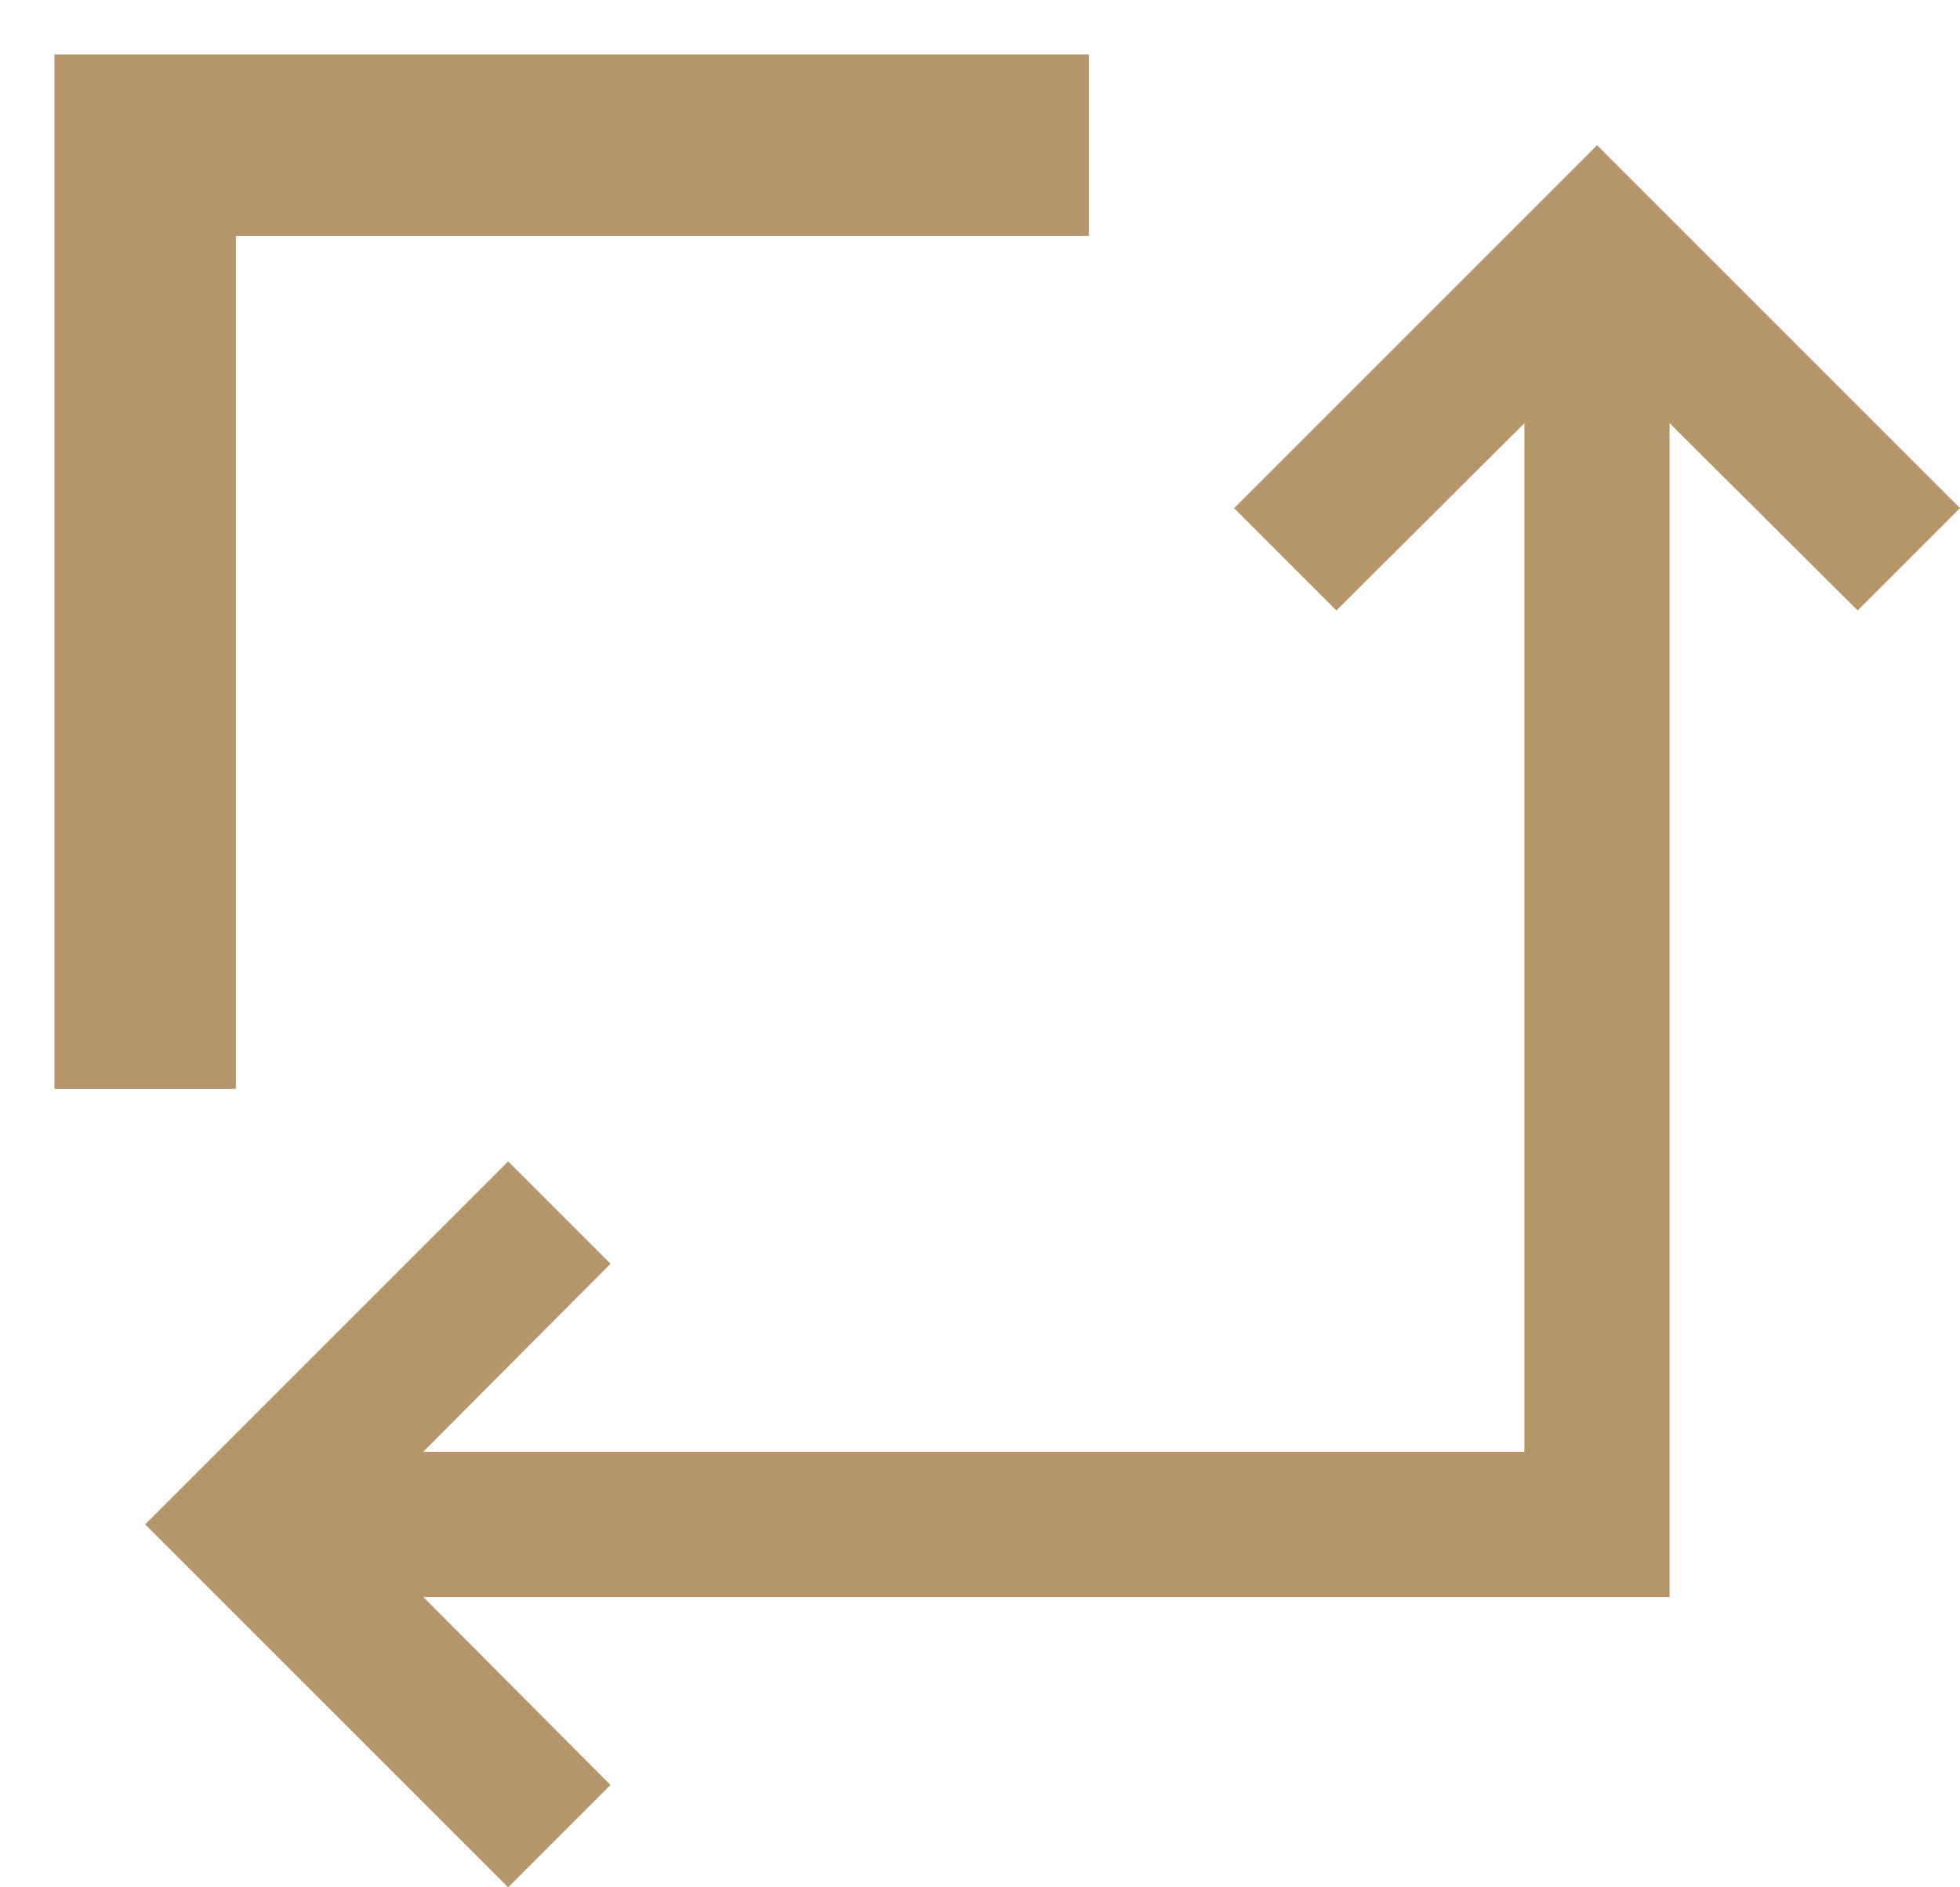 <?xml version="1.0" encoding="UTF-8"?>
<svg width="27px" height="26px" viewBox="0 0 27 26" version="1.1" xmlns="http://www.w3.org/2000/svg" xmlns:xlink="http://www.w3.org/1999/xlink">
    <title>espai</title>
    <g id="💙-coolicons" stroke="none" stroke-width="1" fill="none" fill-rule="evenodd">
        <g id="espai" transform="translate(2, 2)">
            <path d="M26.17,11 L23.59,13.59 L25,15 L30,10 L25,5 L23.59,6.41 L26.17,9 L10,9 L10,11 L26.17,11 Z" id="arrow-/-long_right" fill="#B5956A" fill-rule="nonzero" transform="translate(20, 10) rotate(-90) translate(-20, -10)"></path>
            <path d="M3.83,18 L6.41,15.41 L5,14 L0,19 L5,24 L6.41,22.59 L3.83,20 L20,20 L20,18 L3.83,18 Z" id="arrow-/-long_left" fill="#B5956A" fill-rule="nonzero"></path>
            <polyline id="Trazado" stroke="#B5956A" stroke-width="2.5" points="13 -3.45001805e-14 -1.52655666e-14 -4.44139905e-14 -1.29896094e-14 13"></polyline>
        </g>
    </g>
</svg>